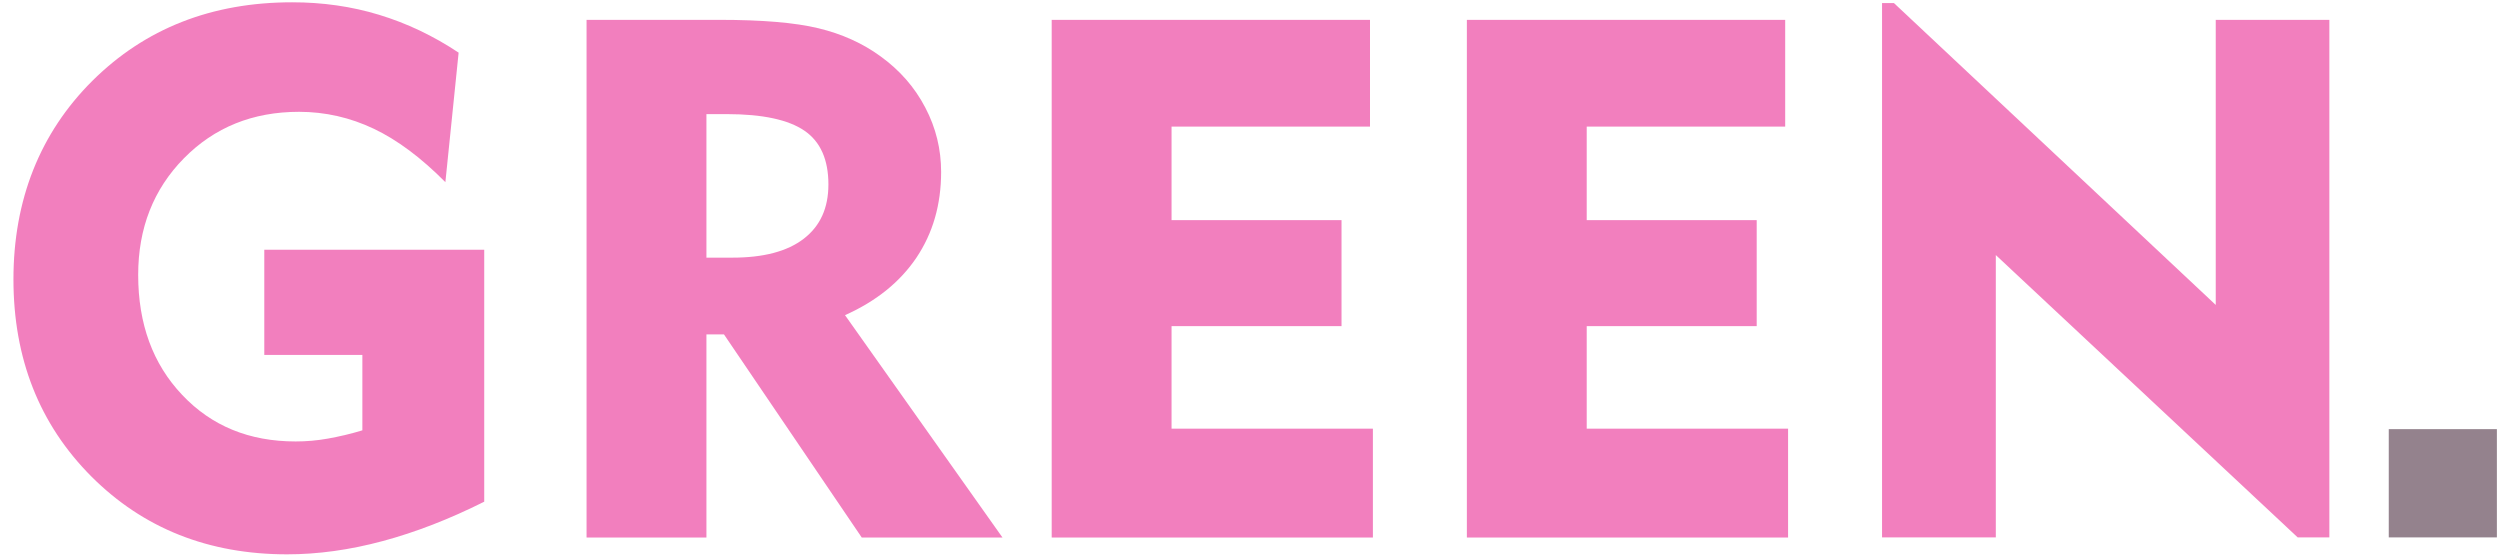 <?xml version="1.0" encoding="UTF-8"?>
<svg xmlns="http://www.w3.org/2000/svg" preserveAspectRatio="xMidYMid slice" width="700px" height="156px" viewBox="0 0 151 34" fill="none">
  <g style="mix-blend-mode:luminosity" opacity="0.5" clip-path="url(#clip0_332_2843)">
    <path d="M29.247 15.276V30.477C27.149 31.528 25.107 32.32 23.12 32.854C21.133 33.389 19.201 33.656 17.343 33.656C12.596 33.656 8.65 32.09 5.513 28.948C2.376 25.797 0.812 21.826 0.812 17.044C0.812 12.263 2.404 8.218 5.577 5.058C8.76 1.898 12.78 0.313 17.646 0.313C19.486 0.313 21.234 0.562 22.899 1.069C24.564 1.576 26.165 2.331 27.701 3.354L26.901 11.176C25.447 9.711 24.012 8.633 22.577 7.951C21.142 7.269 19.633 6.928 18.06 6.928C15.264 6.928 12.946 7.868 11.106 9.738C9.266 11.609 8.346 13.958 8.346 16.777C8.346 19.735 9.229 22.158 11.005 24.028C12.78 25.908 15.062 26.838 17.858 26.838C18.502 26.838 19.155 26.783 19.817 26.663C20.48 26.543 21.17 26.387 21.887 26.166V21.614H15.963V15.257H29.247V15.276Z" fill="#E5007E"></path>
    <path d="M35.428 32.633V1.373H43.459C46.026 1.373 48.022 1.539 49.429 1.88C50.846 2.221 52.097 2.783 53.182 3.575C54.342 4.413 55.243 5.436 55.887 6.671C56.531 7.896 56.844 9.195 56.844 10.559C56.844 12.53 56.347 14.253 55.353 15.736C54.351 17.22 52.916 18.371 51.039 19.21L60.551 32.642H52.051L43.726 20.37H42.668V32.642H35.437L35.428 32.633ZM43.891 7.067H42.668V15.736H44.241C46.117 15.736 47.553 15.359 48.546 14.594C49.54 13.829 50.036 12.742 50.036 11.314C50.036 9.821 49.558 8.734 48.592 8.071C47.626 7.408 46.062 7.067 43.901 7.067H43.891Z" fill="#E5007E"></path>
    <path d="M63.522 32.633V1.373H82.748V7.822H70.762V13.47H81.028V19.873H70.762V26.064H82.923V32.642H63.531L63.522 32.633Z" fill="#E5007E"></path>
    <path d="M88.599 32.633V1.373H107.825V7.822H95.838V13.47H106.105V19.873H95.838V26.064H108V32.642H88.608L88.599 32.633Z" fill="#E5007E"></path>
    <path d="M140.693 32.633V1.373H133.831V18.592L114.393 0.359H113.675V32.633H120.547V15.58L138.78 32.633H140.693Z" fill="#E5007E"></path>
    <path d="M150.812 26.092H144.281V32.633H150.812V26.092Z" fill="#29061B"></path>
  </g>
  <defs>
    <clipPath id="clip0_332_2843">
      <rect width="150" height="33.333" fill="white" transform="translate(0.812 0.313)"></rect>
    </clipPath>
  </defs>
</svg>
